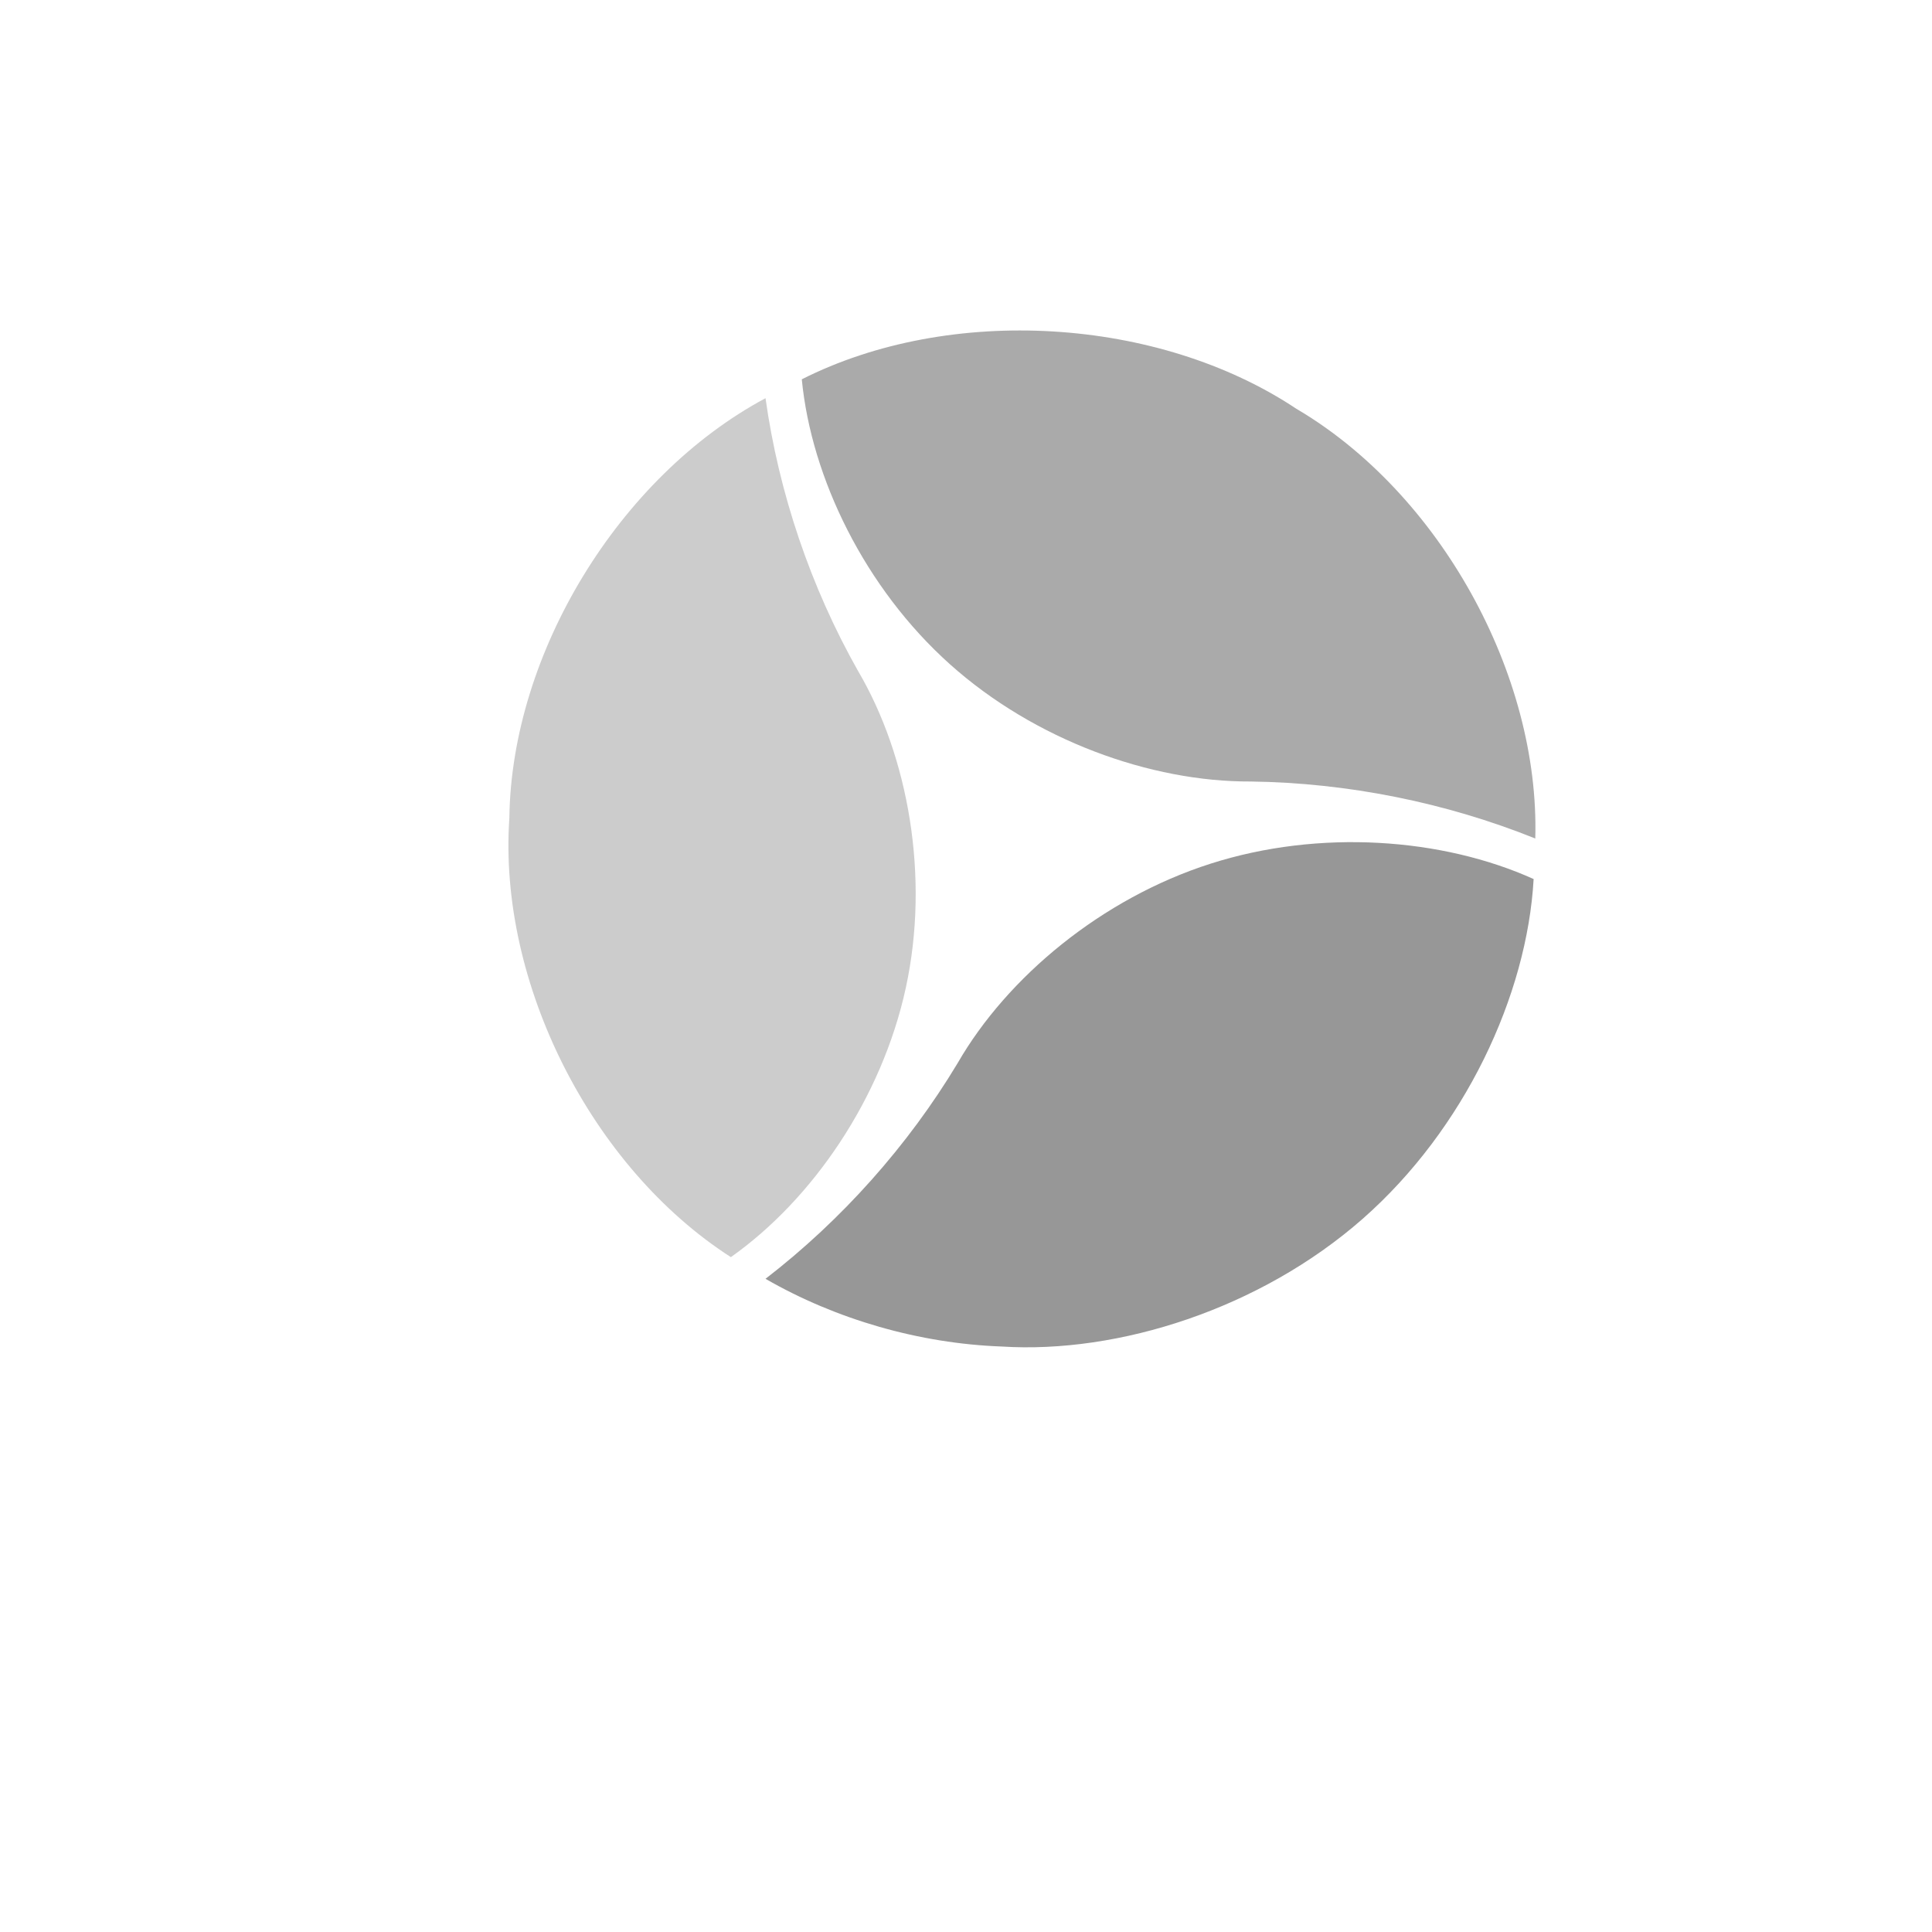 <?xml version="1.0" standalone="no"?>
<!DOCTYPE svg PUBLIC "-//W3C//DTD SVG 20010904//EN"
 "http://www.w3.org/TR/2001/REC-SVG-20010904/DTD/svg10.dtd">
<svg version="1.0" xmlns="http://www.w3.org/2000/svg"
 width="856pt" height="856pt" viewBox="0 0 190 125">
    <path
      d="M75.283 93.263C82.248 97.276 90.44 99.626 98.491 99.921C110.018 100.658 123.957 96.194 133.998 87.374C144.039 78.553 150.181 65.376 150.823 53.95C141.862 49.901 129.759 49.015 119.058 52.435C108.357 55.856 99.058 63.581 94.175 72.056C89.305 80.158 82.792 87.469 75.283 93.263Z"
      fill="#979797"
    />
    <path
      d="M150.985 49.962C151.442 33.758 141.547 15.965 127.476 7.693C113.894 -1.346 93.426 -2.563 78.851 4.803C79.793 14.517 85.07 25.344 93.41 32.816C101.75 40.287 113.152 44.403 123.002 44.356C132.518 44.483 142.166 46.416 150.985 49.962Z"
      fill="#AAAAAA"
    />
    <path
      d="M75.284 6.659C60.892 14.368 50.287 31.756 50.091 47.965C48.98 64.138 58.151 82.308 71.877 91.131C79.898 85.466 86.723 75.525 89.084 64.633C91.445 53.741 89.341 41.9 84.376 33.472C79.728 25.243 76.594 15.999 75.284 6.659Z"
      fill="#CCCCCC"
    />
</svg>